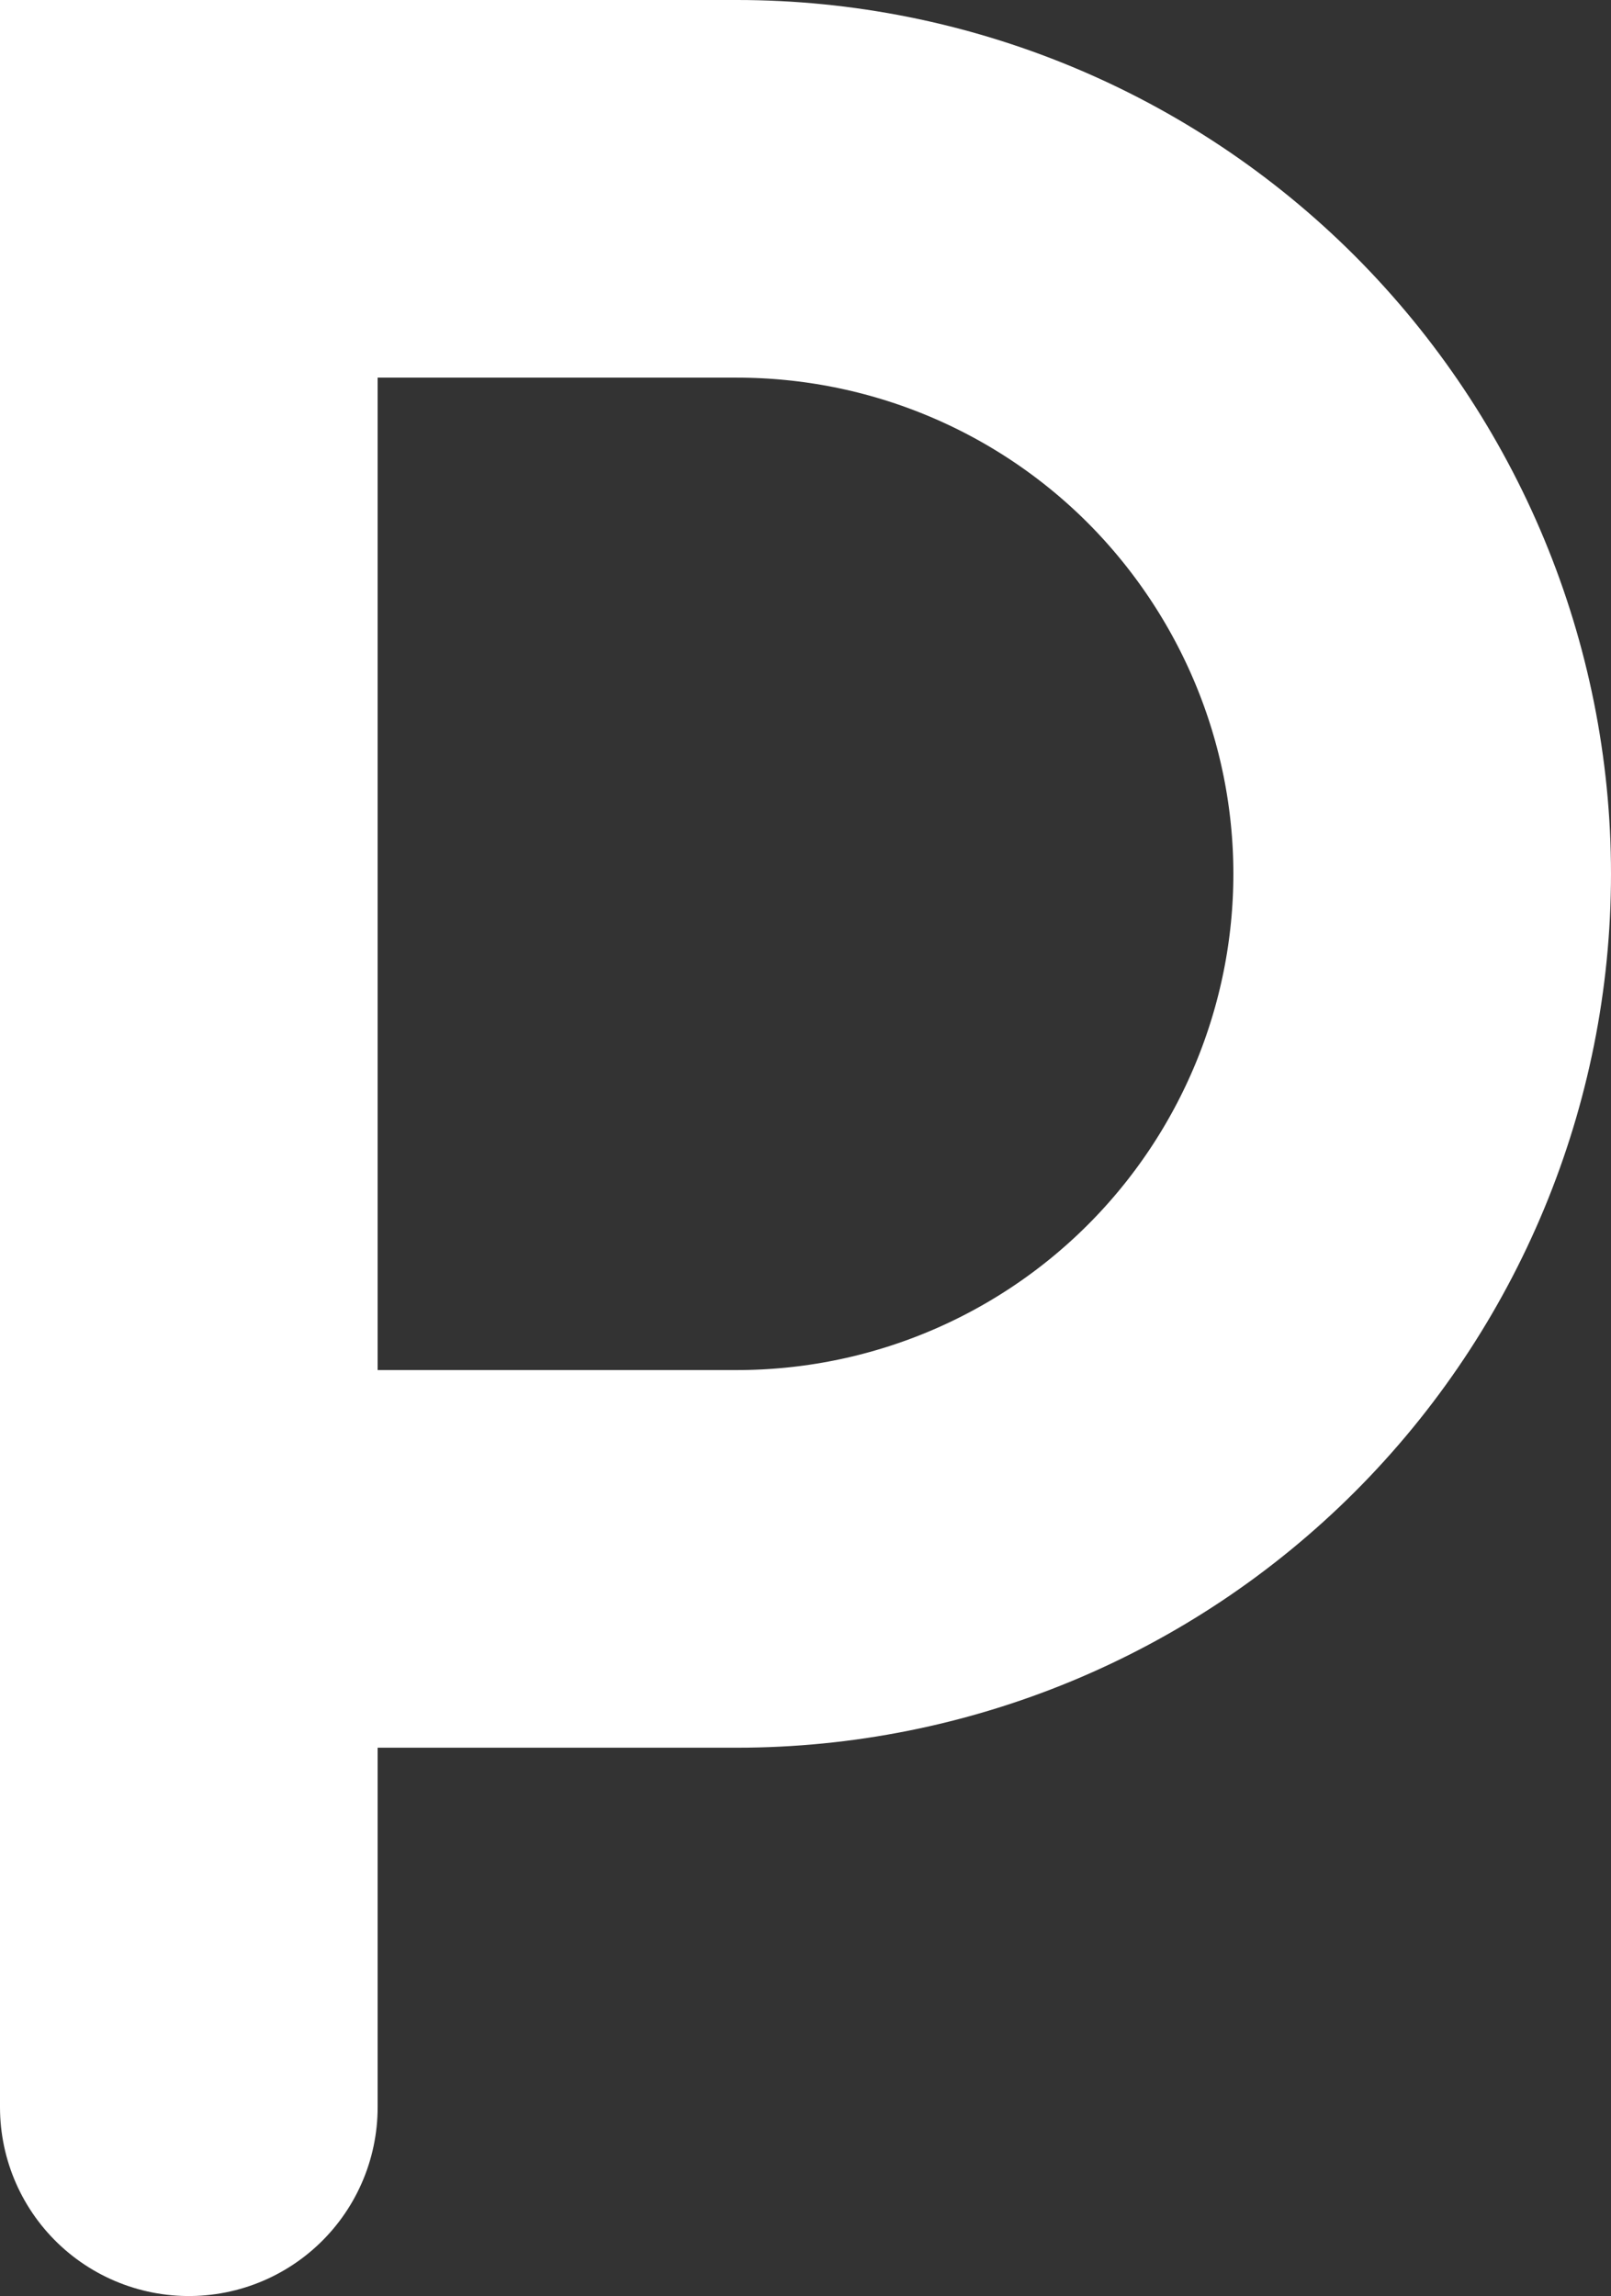 <?xml version="1.0" encoding="utf-8"?>
<svg xmlns="http://www.w3.org/2000/svg" fill="none" height="100%" overflow="visible" preserveAspectRatio="none" style="display: block;" viewBox="0 0 4.266 6.08" width="100%">
<rect x="0" y="0" width="4.266" height="6.08" fill="#333333" stroke="none"/>
<path d="M0.5 4.128H1.951C2.433 4.128 2.894 3.937 3.234 3.597C3.574 3.257 3.766 2.795 3.766 2.314C3.766 1.833 3.574 1.372 3.234 1.031C2.894 0.691 2.433 0.5 1.951 0.5H0.5V5.58" id="Vector" stroke="white" stroke-linecap="round" style="stroke:white;stroke-opacity:1;"/>
</svg>